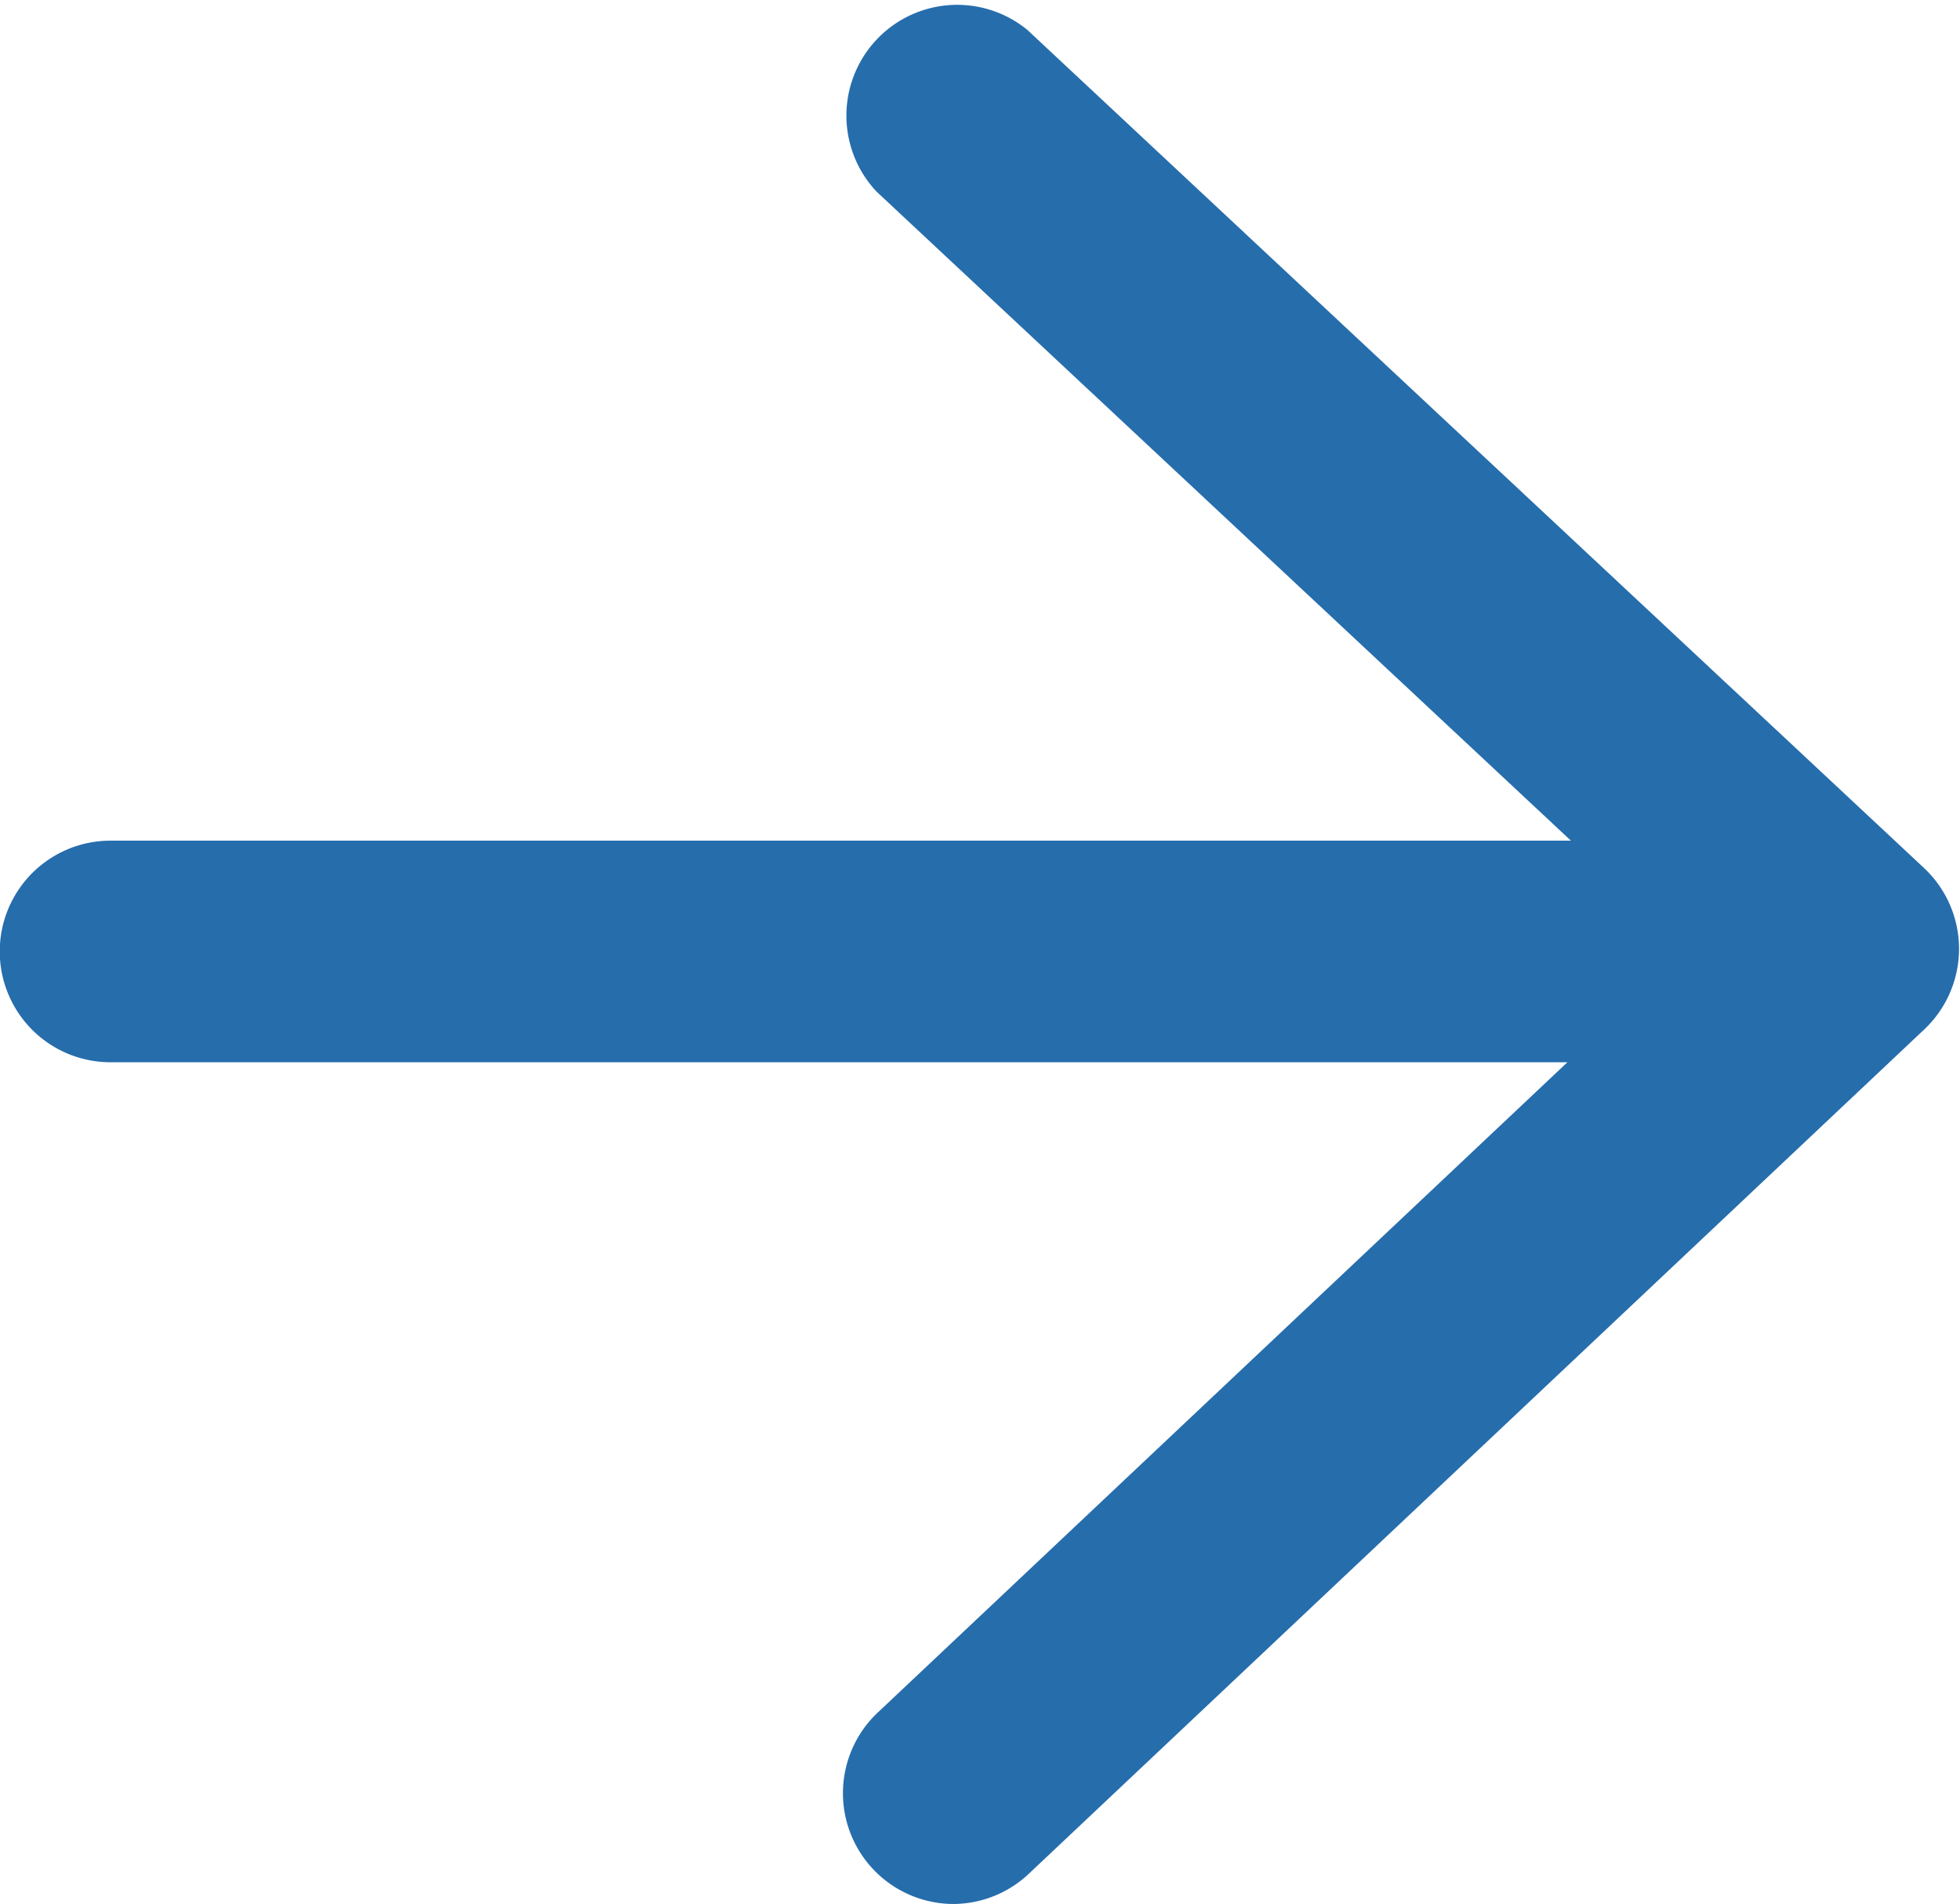 <svg xmlns="http://www.w3.org/2000/svg" width="7.803" height="7.578" viewBox="0 0 7.803 7.578">
  <path id="ifn0759" d="M17.323,270.848a.441.441,0,0,1-.285-.766l2.741-2.584h-5.8a.441.441,0,1,1,0-.882h5.814l-2.764-2.583a.441.441,0,0,1,.6-.644l3.57,3.336a.441.441,0,0,1,0,.643l-3.56,3.356a.441.441,0,0,1-.32.124Z" transform="translate(-13.539 -263.27)" fill="#266dac"/>
</svg>

